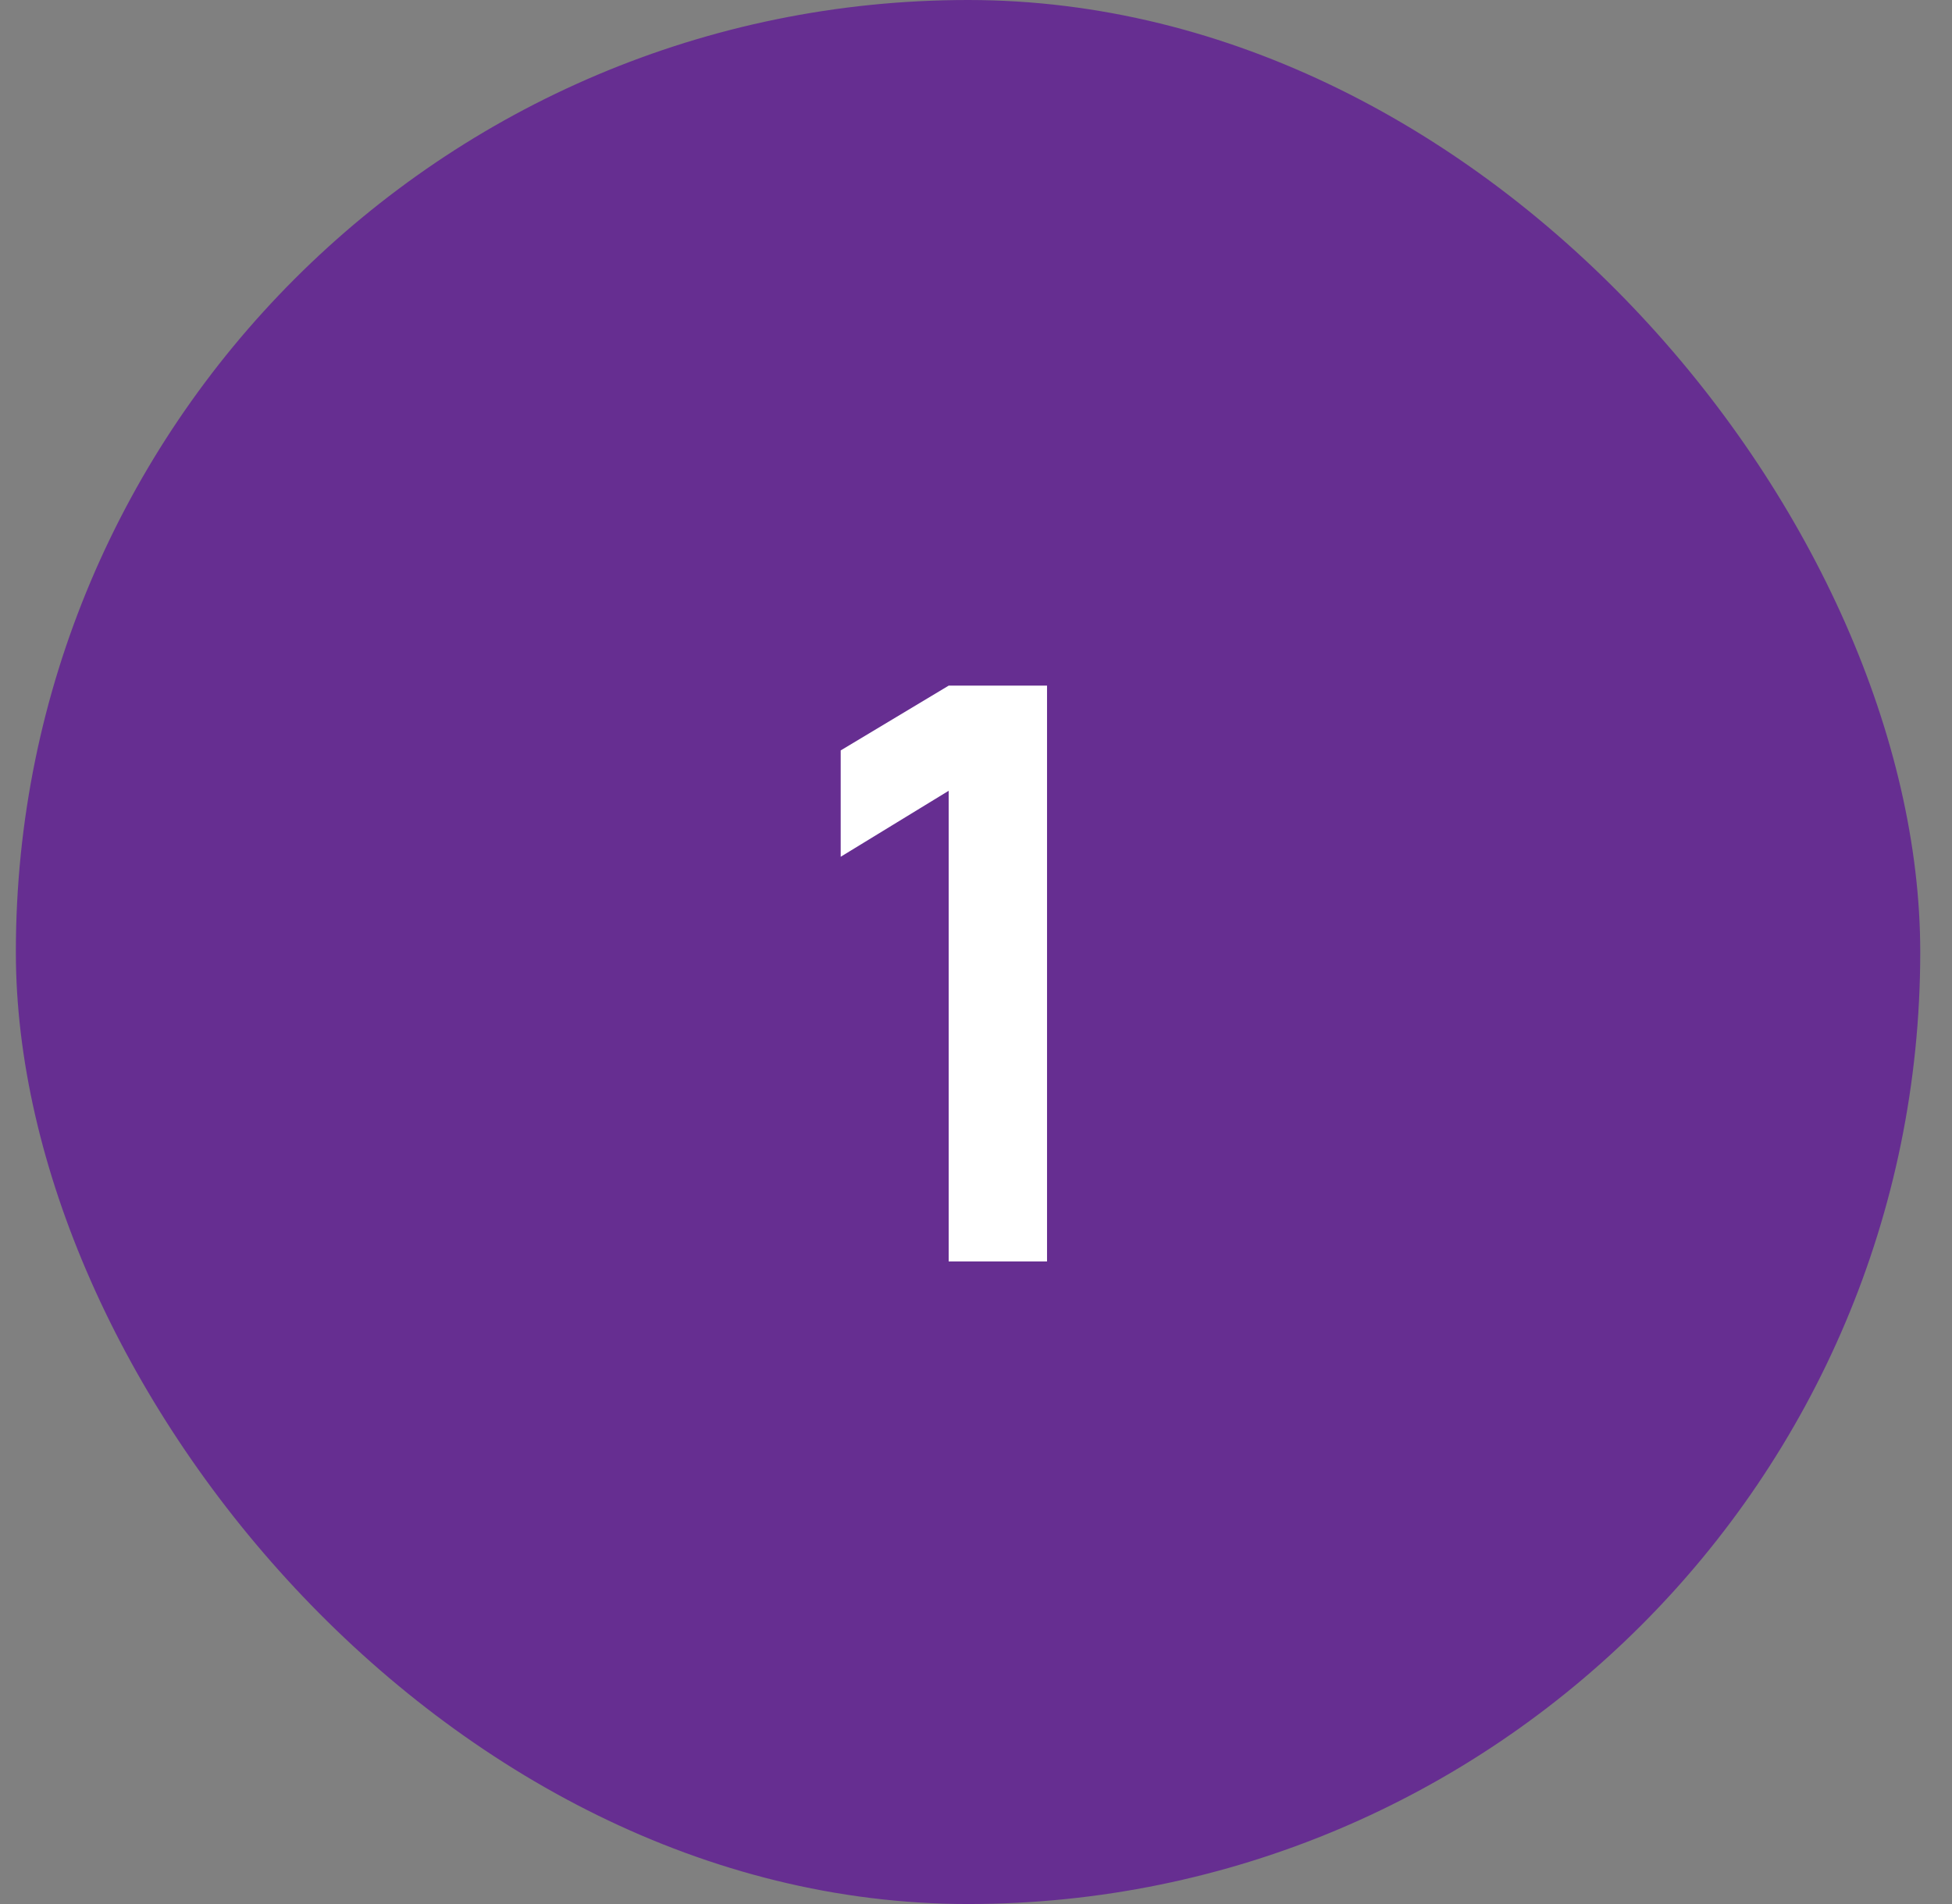 <?xml version="1.0" encoding="UTF-8"?>
<svg xmlns="http://www.w3.org/2000/svg" width="41" height="40" viewBox="0 0 41 40" fill="none">
  <rect x="0" y="0" width="41" height="40" fill="#808080" stroke="none"/>
  <rect x="0.333" width="40" height="40" rx="20" fill="#662E91"></rect>
  <path d="M19.926 26.5V16.613L17.658 17.999V15.765L19.926 14.404H21.992V26.5H19.926Z" fill="white"></path>
</svg>
